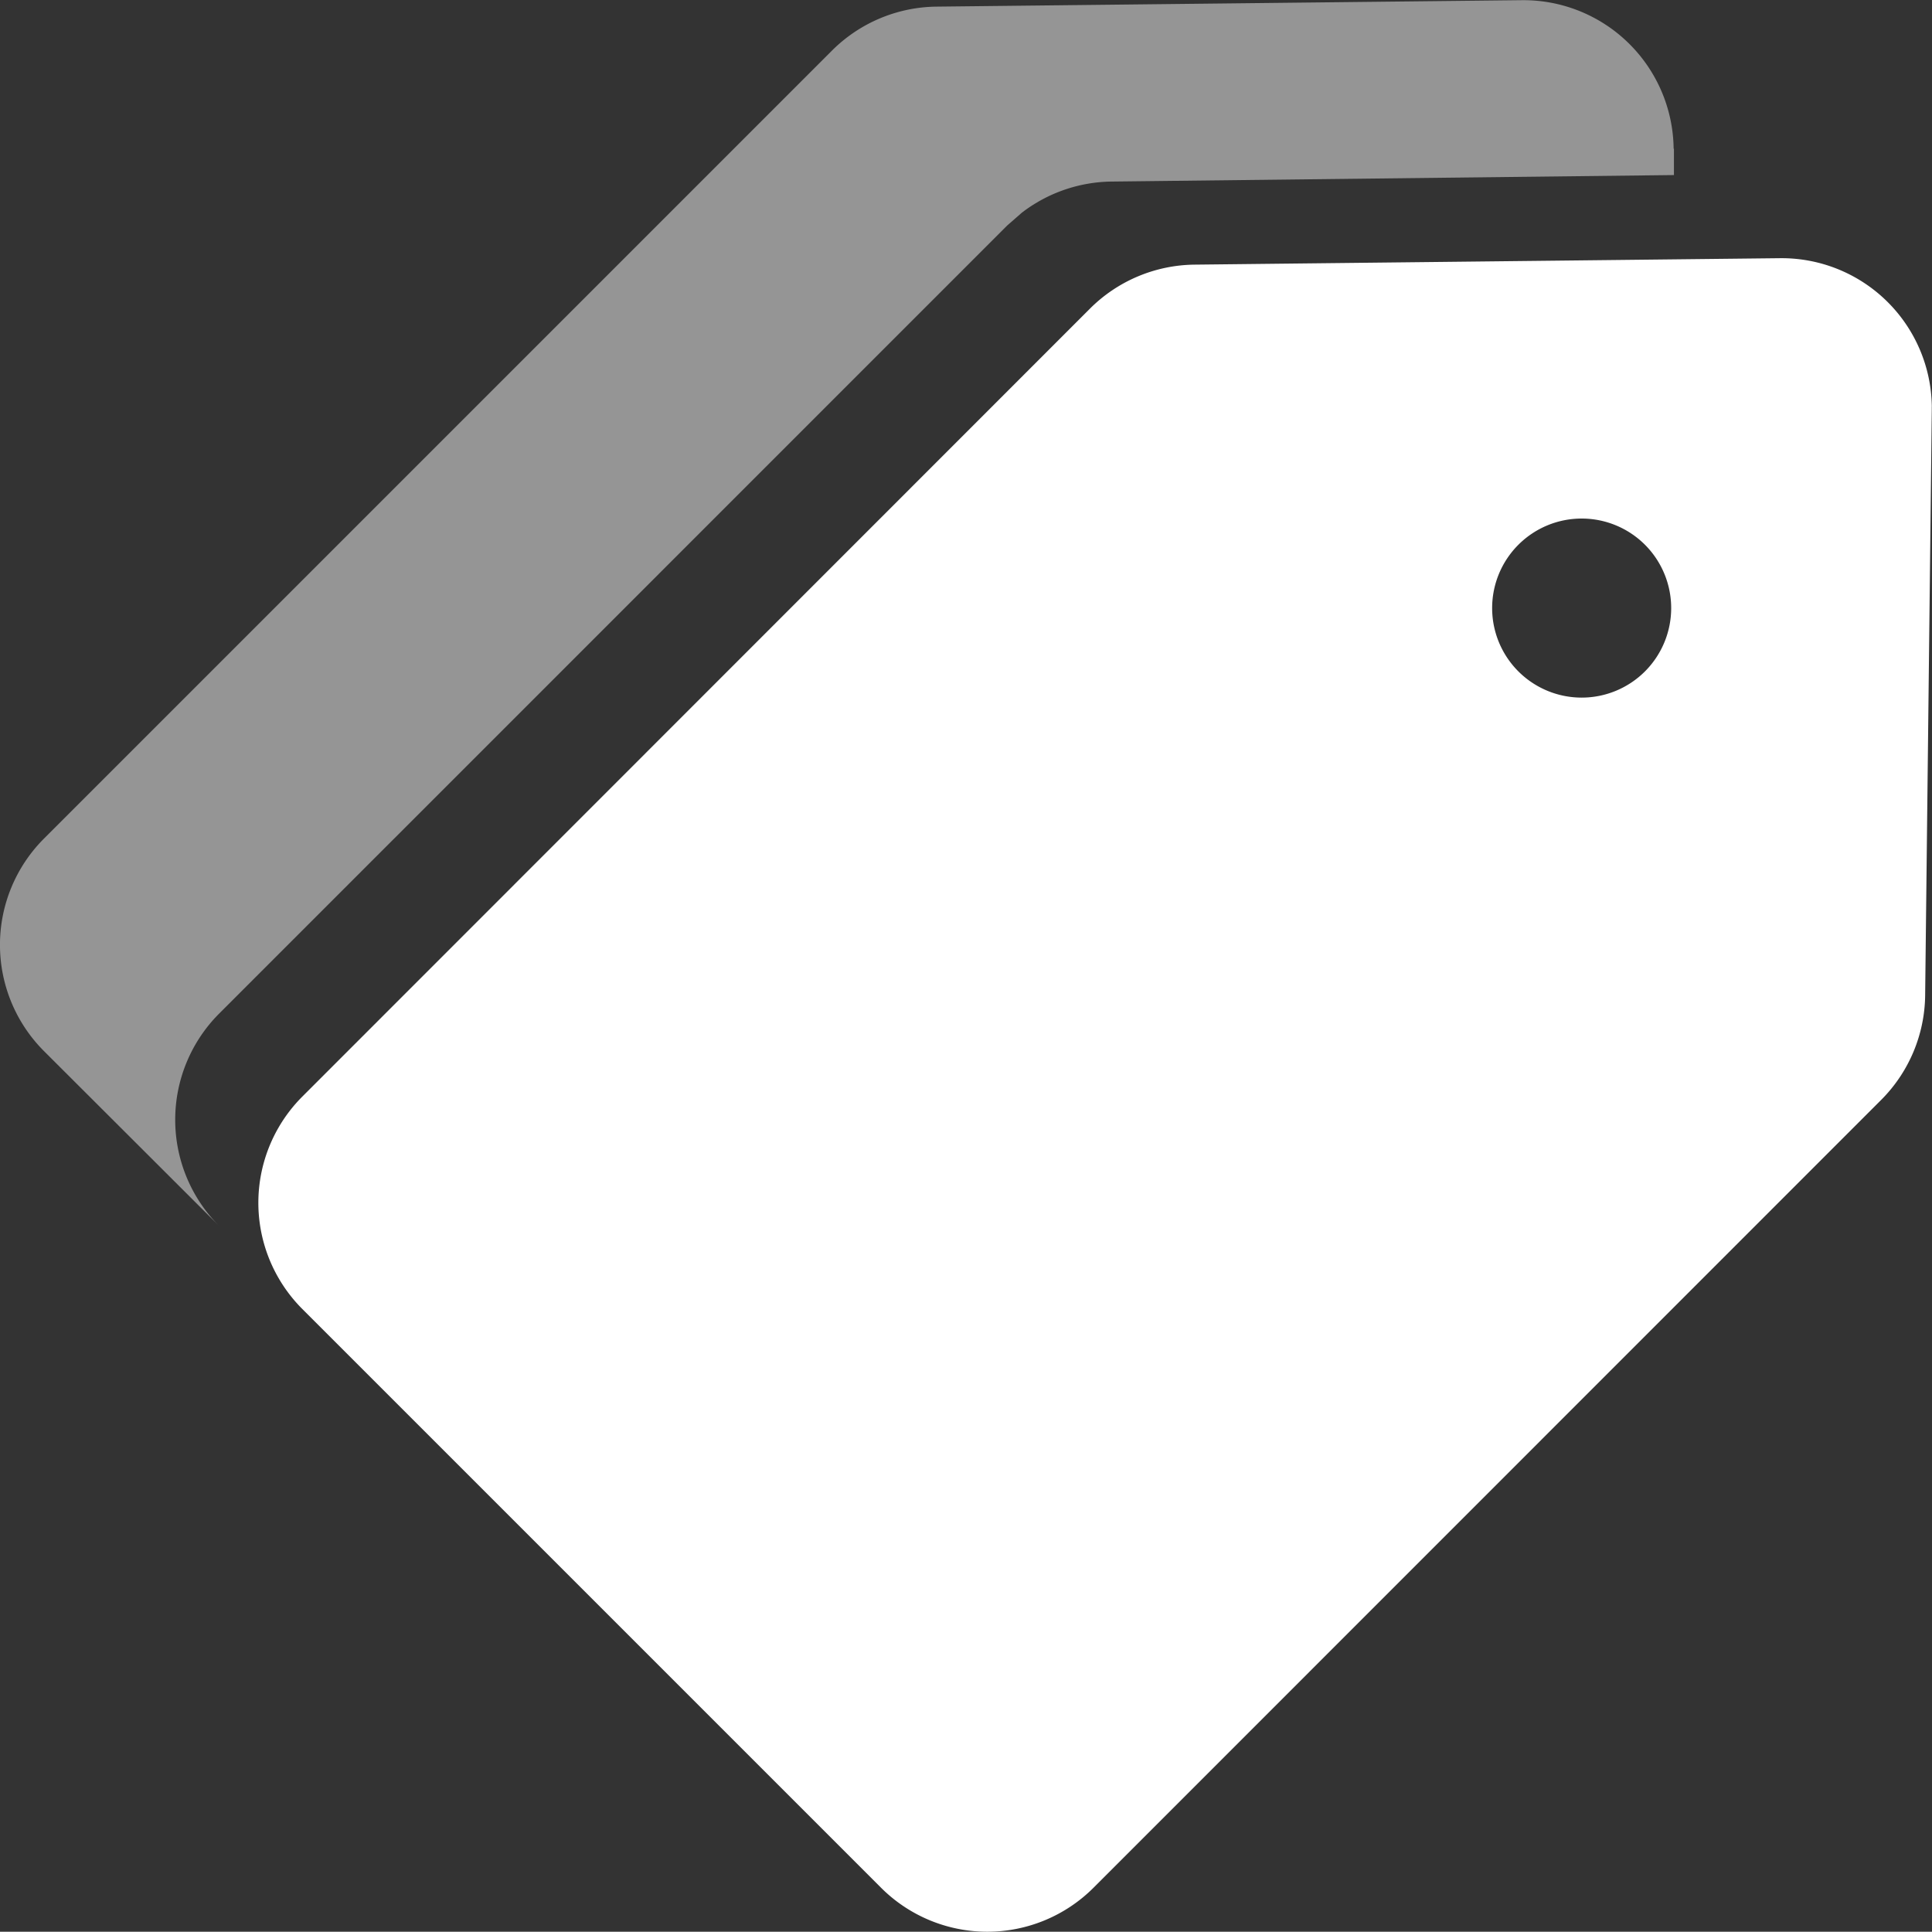 <svg xmlns="http://www.w3.org/2000/svg" width="44.022" height="44.016" viewBox="0 0 44.022 44.016">
  <rect x="0" y="0" width="44.022" height="44.016" fill="#333333" stroke="none"/>
  <g id="zhekou" transform="translate(-61.968 -51.781)">
    <path id="路径_14724" data-name="路径 14724" d="M225.8,180.751v.079l-.151,13.334a3.424,3.424,0,0,1-1,2.383L206.7,214.5a3.424,3.424,0,0,1-4.842,0l-13.184-13.184a3.424,3.424,0,0,1,0-4.845l17.947-17.954a3.424,3.424,0,0,1,2.383-1l13.338-.147a3.424,3.424,0,0,1,3.459,3.383Zm-6.534,3.15a2.04,2.04,0,1,0,0,2.883,2.041,2.041,0,0,0,0-2.883Z" transform="translate(-119.815 -119.706)" fill="#fff"/>
    <path id="路径_14725" data-name="路径 14725" d="M100.11,55.168v.075l0,.527L87.3,55.918a3.424,3.424,0,0,0-2.048.709l-.336.294L66.963,74.875a3.424,3.424,0,0,0,0,4.842L62.97,75.731a3.424,3.424,0,0,1,0-4.842L80.927,52.932a3.424,3.424,0,0,1,2.383-1l13.334-.147a3.424,3.424,0,0,1,3.459,3.387Z" transform="translate(0 0)" fill="#fff" opacity="0.48"/>
  </g>
</svg>
